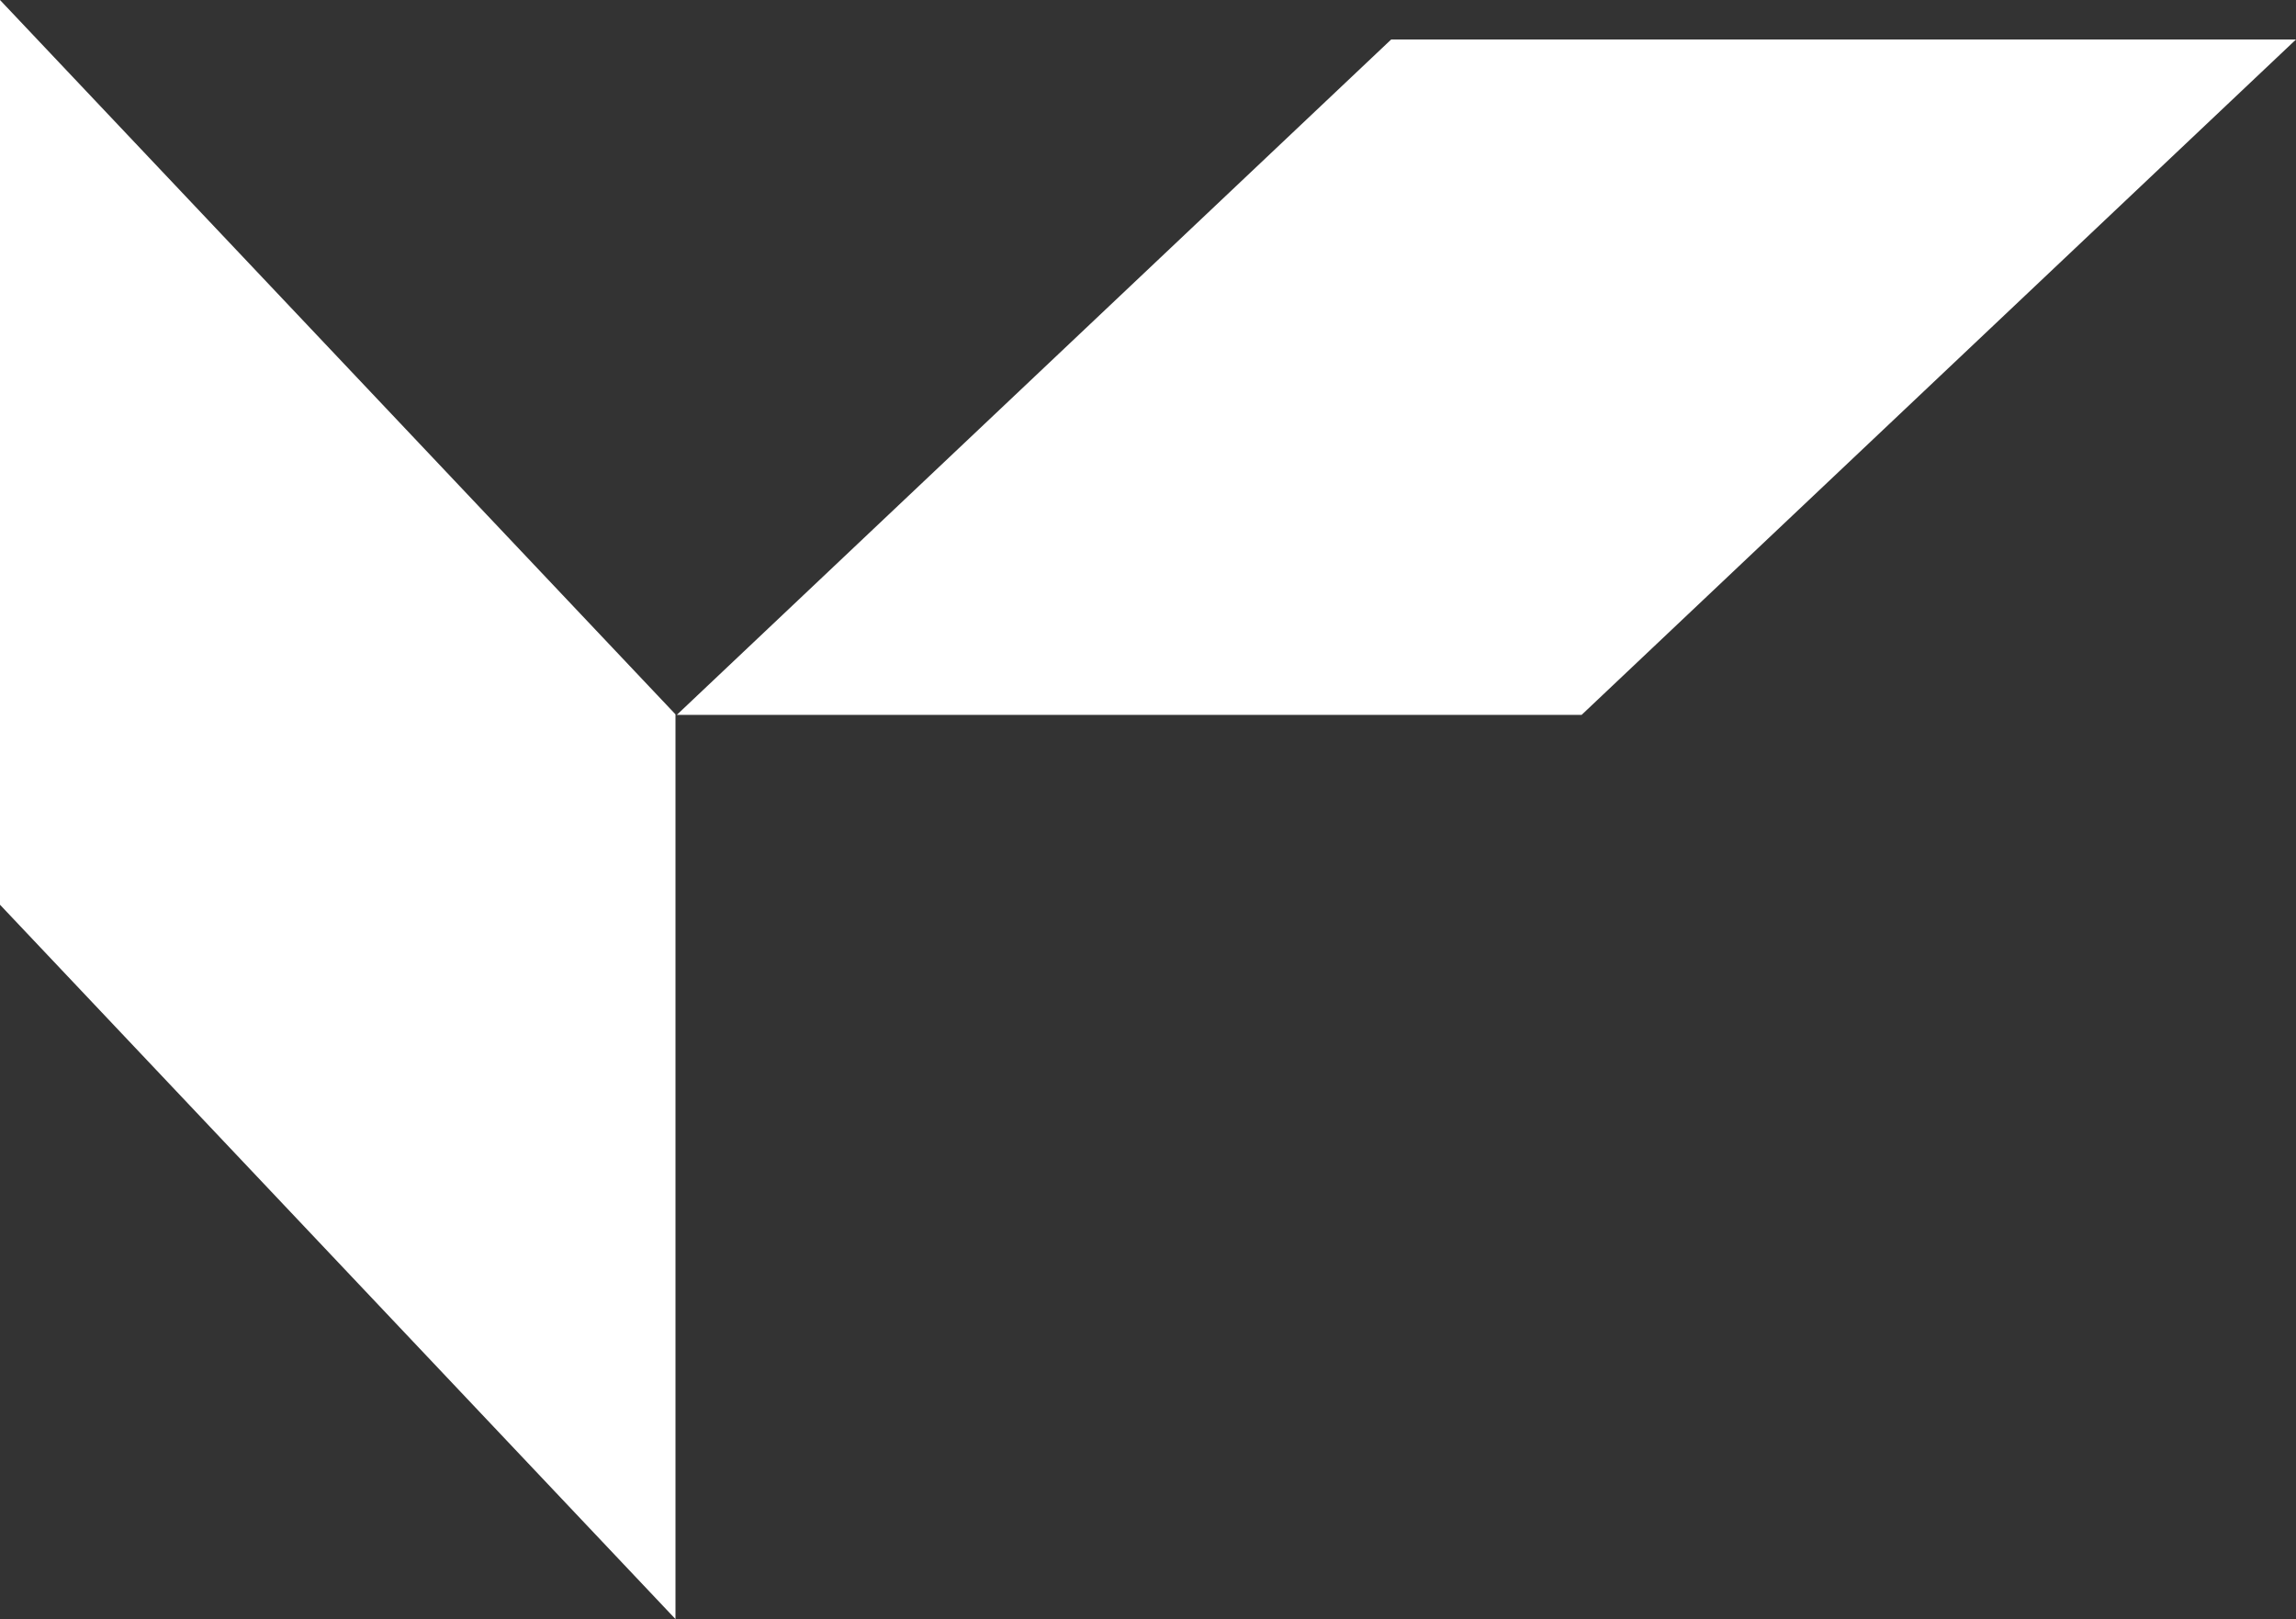 <?xml version="1.0" encoding="UTF-8"?><svg id="Livello_2" xmlns="http://www.w3.org/2000/svg" viewBox="0 0 125.05 88.19"><rect x="0" y="0" width="125.05" height="88.19" fill="#333333" stroke="none"/><defs><style>.cls-1{fill:#fff;}</style></defs><g id="Livello_1-2"><polygon class="cls-1" points="36.79 88.19 0 49.28 0 0 36.79 38.91 36.79 88.19"/><polygon class="cls-1" points="36.86 38.94 75.77 2.15 125.05 2.15 86.14 38.94 36.86 38.94"/></g></svg>